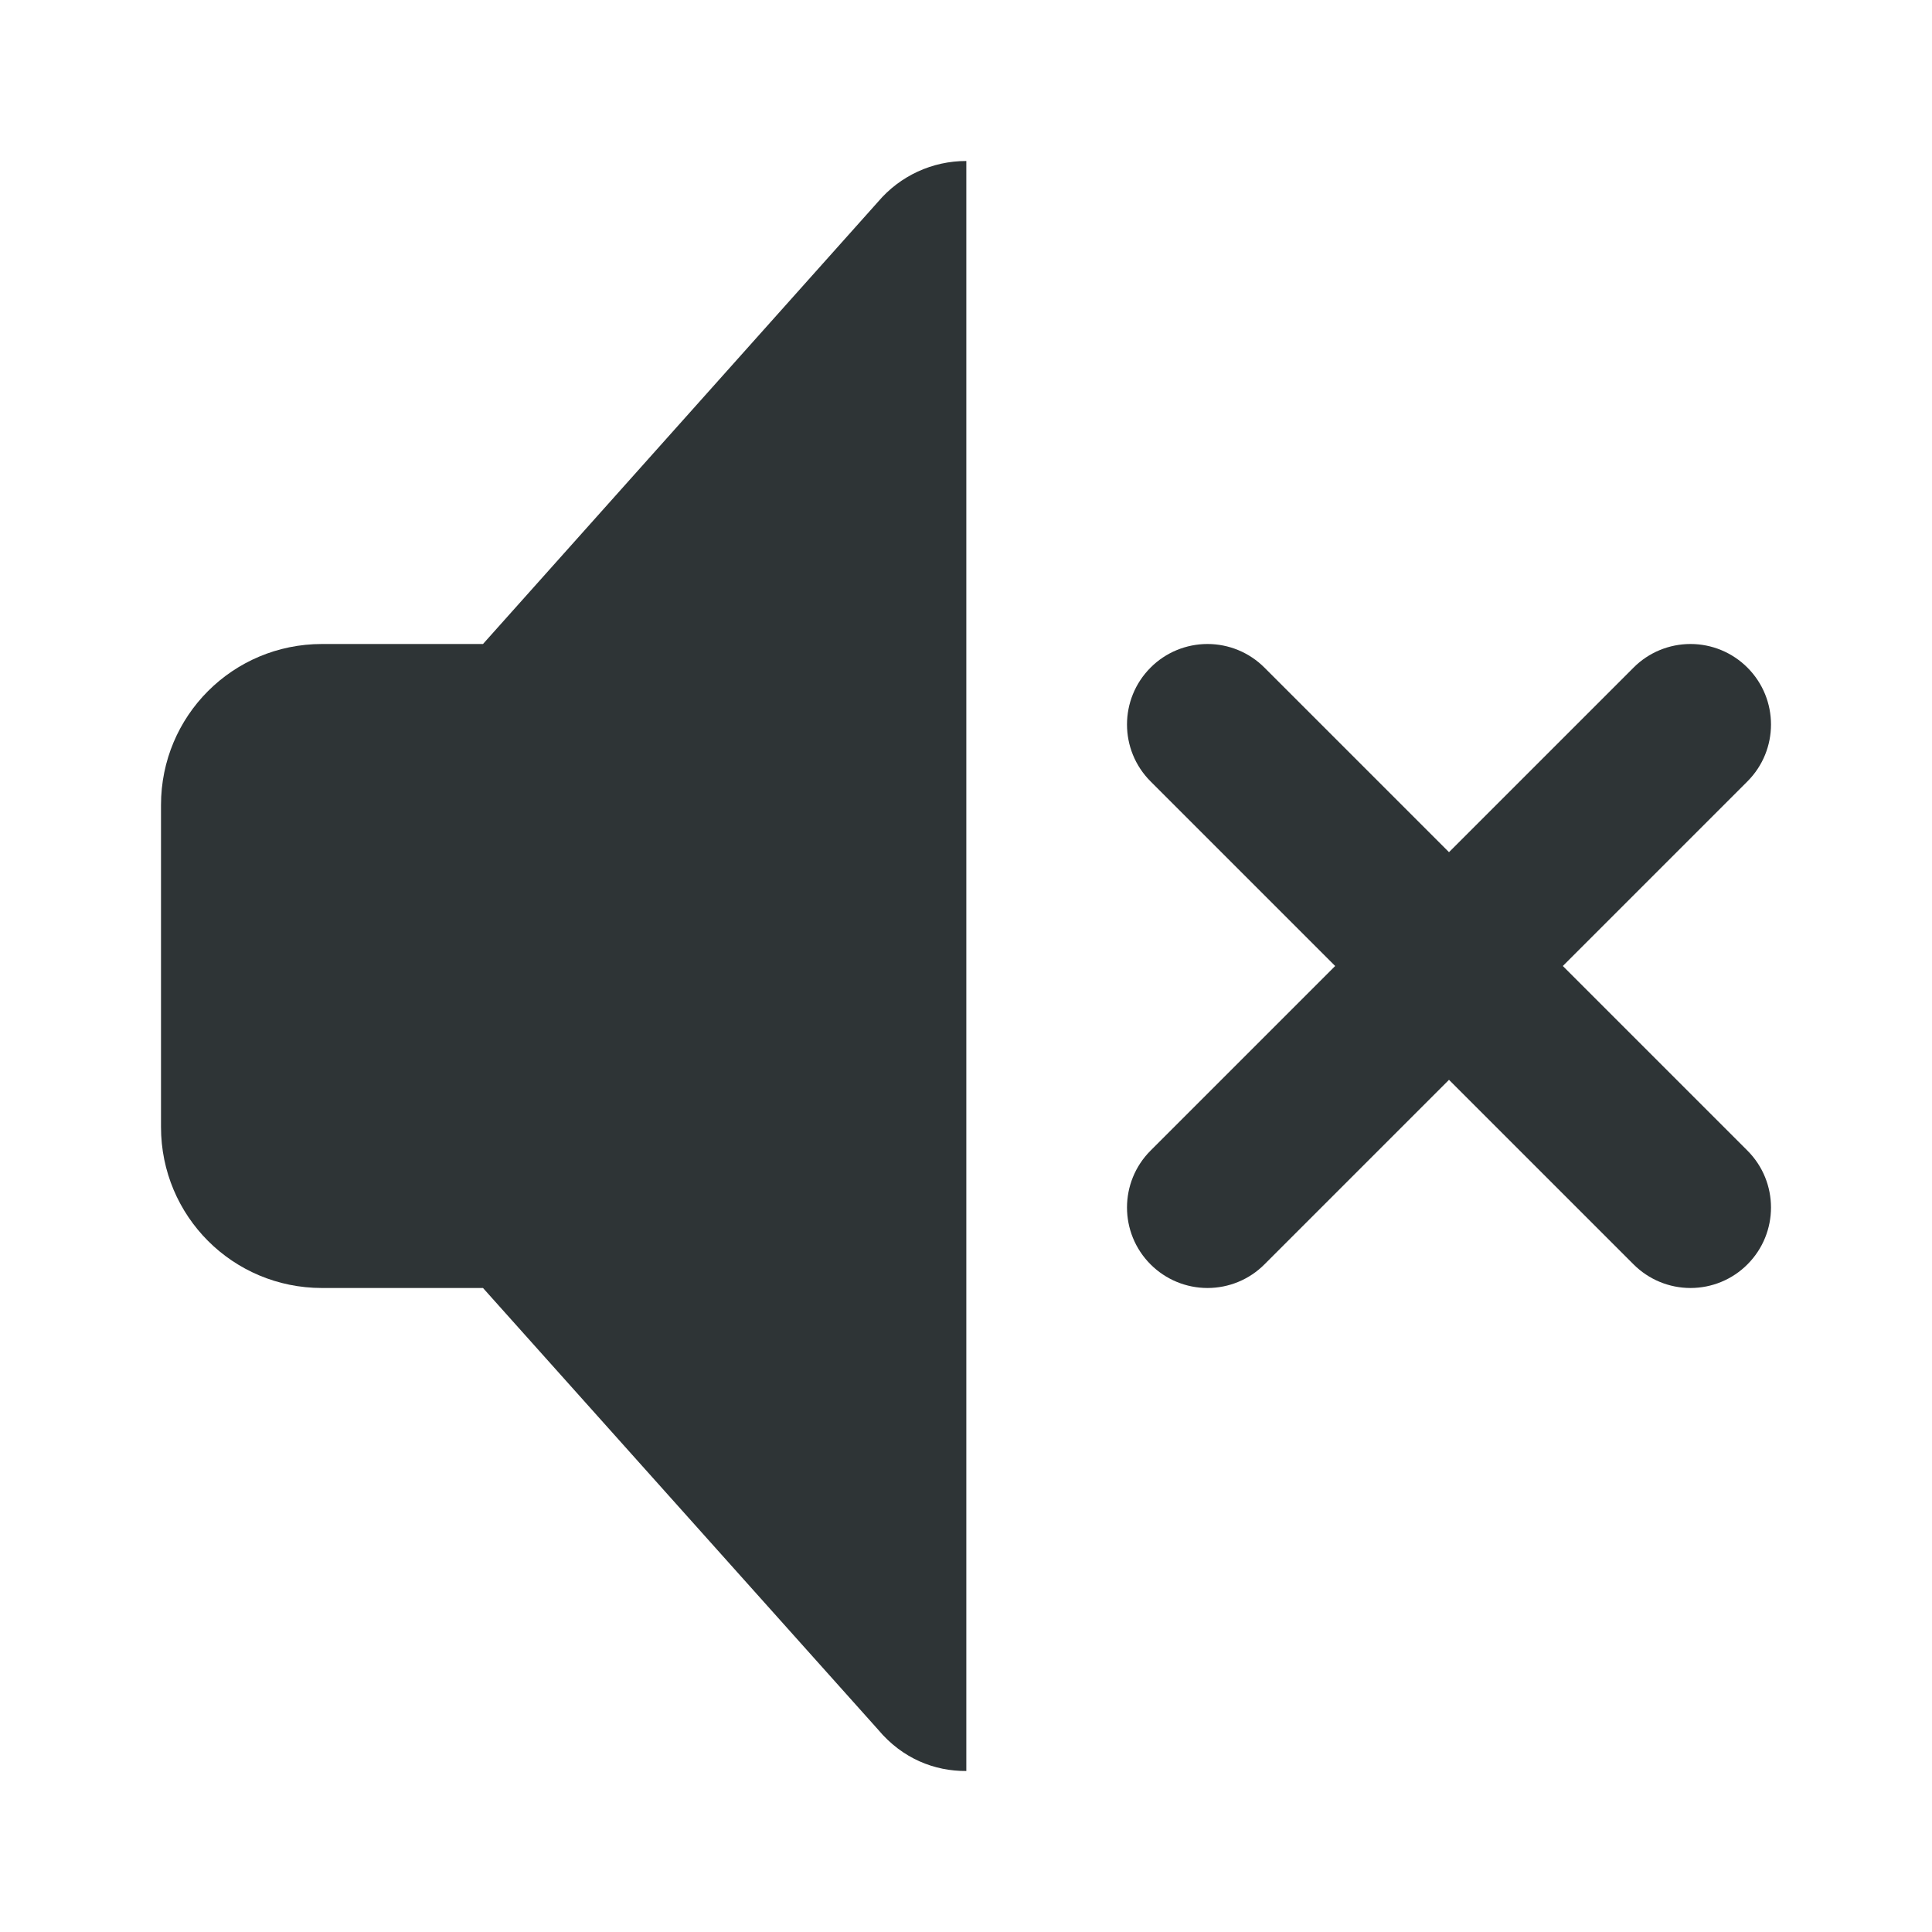 <svg viewBox="0 0 24 24" xmlns="http://www.w3.org/2000/svg"><g fill="#2e3436"><path d="m12.004 2c-.422-.001-.823.184-1.096.506l-4.908 5.494h-2c-1.108 0-2 .892-2 2v4c0 1.108.892 2 2 2h2c-.074-.083 3.272 3.658 4.908 5.486.301.36.701.517 1.096.514z" stroke-width="1.429"/><path d="m15 8c-.265 0-.52.105-.707.293-.195.195-.293.451-.293.707s.098.512.293.707l2.293 2.293-2.293 2.293c-.195.195-.293.451-.293.707s.098.512.293.707c.188.188.442.293.707.293.265-0.0.52-.105.707-.293l2.293-2.293 2.293 2.293c.188.188.442.293.707.293.265-0.0.52-.105.707-.293.195-.195.293-.451.293-.707s-.098-.512-.293-.707l-2.293-2.293 2.293-2.293c.195-.195.293-.451.293-.707s-.098-.512-.293-.707c-.188-.188-.442-.293-.707-.293-.265 0-.52.105-.707.293l-2.293 2.293-2.293-2.293c-.188-.188-.442-.293-.707-.293z"/></g></svg>